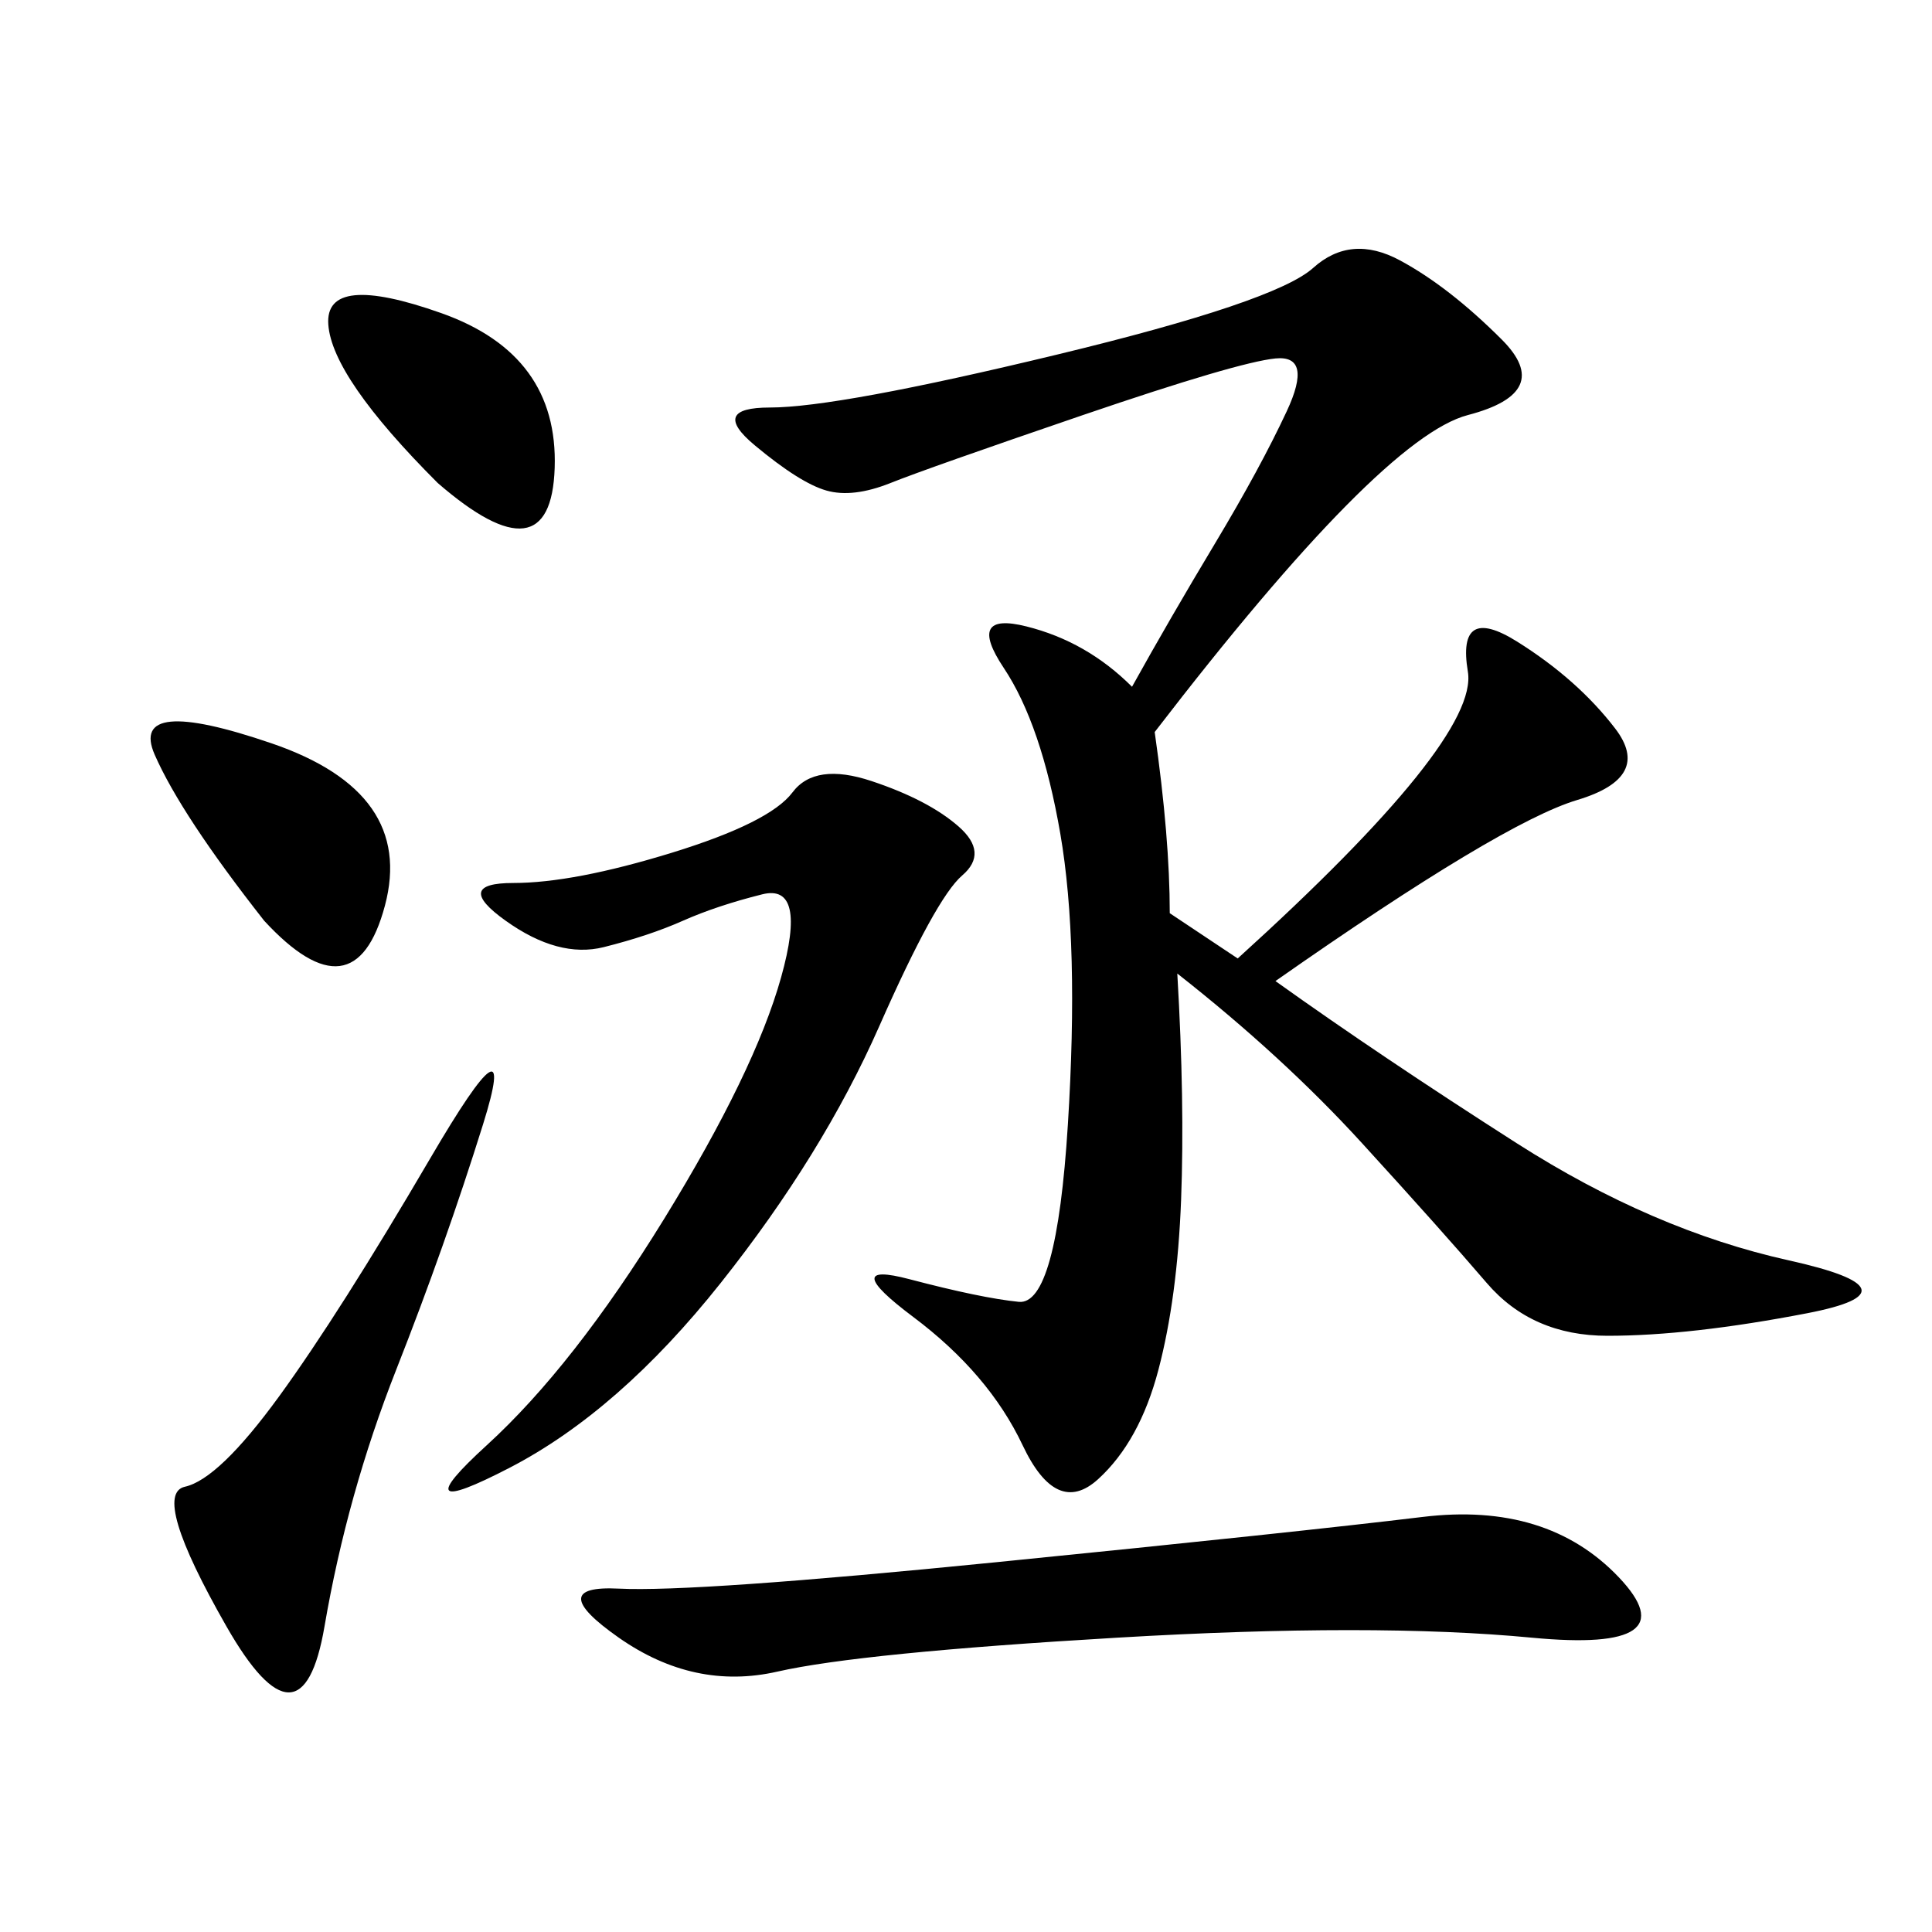 <svg xmlns="http://www.w3.org/2000/svg" xmlns:xlink="http://www.w3.org/1999/xlink" width="300" height="300"><path d="M179.30 113.67Q181.64 130.08 181.64 141.80L181.64 141.80L192.19 148.83Q229.69 114.84 227.93 104.30Q226.17 93.75 235.55 99.61Q244.92 105.47 250.78 113.09Q256.64 120.70 244.92 124.22Q233.20 127.73 198.05 152.34L198.05 152.34Q214.45 164.06 235.55 177.54Q256.64 191.02 277.73 195.70Q298.83 200.39 280.66 203.91Q262.50 207.42 249.61 207.42L249.61 207.42Q237.89 207.42 230.86 199.22Q223.83 191.02 211.52 177.54Q199.22 164.06 182.81 151.17L182.81 151.17Q183.98 171.09 183.40 186.33Q182.81 201.56 179.88 212.70Q176.95 223.83 170.51 229.69Q164.06 235.55 158.79 224.41Q153.52 213.28 141.80 204.49Q130.08 195.70 141.21 198.63Q152.34 201.56 158.20 202.15Q164.06 202.73 165.82 174.61Q167.58 146.48 164.65 129.49Q161.72 112.50 155.86 103.71Q150 94.92 159.38 97.27Q168.75 99.61 175.78 106.64L175.78 106.64Q181.64 96.09 188.67 84.38Q195.70 72.66 199.80 63.87Q203.91 55.08 198.05 55.66Q192.19 56.25 168.16 64.45Q144.14 72.66 138.28 75Q132.42 77.34 128.32 76.17Q124.22 75 117.19 69.14Q110.16 63.28 119.53 63.28L119.53 63.28Q130.08 63.28 164.06 55.08Q198.05 46.88 203.91 41.60Q209.77 36.33 217.38 40.43Q225 44.53 233.20 52.73Q241.41 60.94 227.93 64.45Q214.45 67.97 179.30 113.67L179.30 113.67ZM104.30 132.42Q119.53 127.73 123.05 123.05Q126.56 118.36 135.35 121.29Q144.14 124.22 148.83 128.32Q153.52 132.42 149.41 135.94Q145.31 139.45 136.52 159.38Q127.73 179.30 111.91 199.22Q96.09 219.14 79.10 227.93Q62.11 236.72 75.59 224.41Q89.06 212.11 103.13 189.26Q117.19 166.41 121.29 151.76Q125.39 137.11 118.36 138.87Q111.33 140.63 106.05 142.97Q100.78 145.31 93.75 147.07Q86.72 148.83 78.52 142.97Q70.31 137.11 79.69 137.11L79.69 137.11Q89.06 137.11 104.30 132.42L104.30 132.42ZM96.09 254.30Q84.38 246.09 96.09 246.68Q107.81 247.27 154.69 242.58Q201.56 237.89 220.90 235.55Q240.23 233.20 251.37 244.92Q262.50 256.64 237.89 254.30Q213.28 251.95 173.44 254.30Q133.59 256.64 120.70 259.57Q107.81 262.50 96.09 254.30L96.09 254.30ZM75 174.61Q69.14 193.36 61.52 212.70Q53.91 232.03 50.39 252.54Q46.88 273.05 35.16 252.54Q23.44 232.03 28.71 230.86Q33.98 229.69 43.36 216.80Q52.73 203.91 66.80 179.88Q80.86 155.86 75 174.61L75 174.61ZM41.02 142.97Q28.13 126.56 24.02 117.19Q19.92 107.81 42.19 115.43Q64.45 123.05 59.77 140.63Q55.08 158.20 41.02 142.97L41.02 142.97ZM67.97 75Q51.56 58.59 50.98 50.39Q50.39 42.19 68.55 48.63Q86.72 55.08 86.13 72.66Q85.55 90.23 67.97 75L67.97 75Z"/></svg>